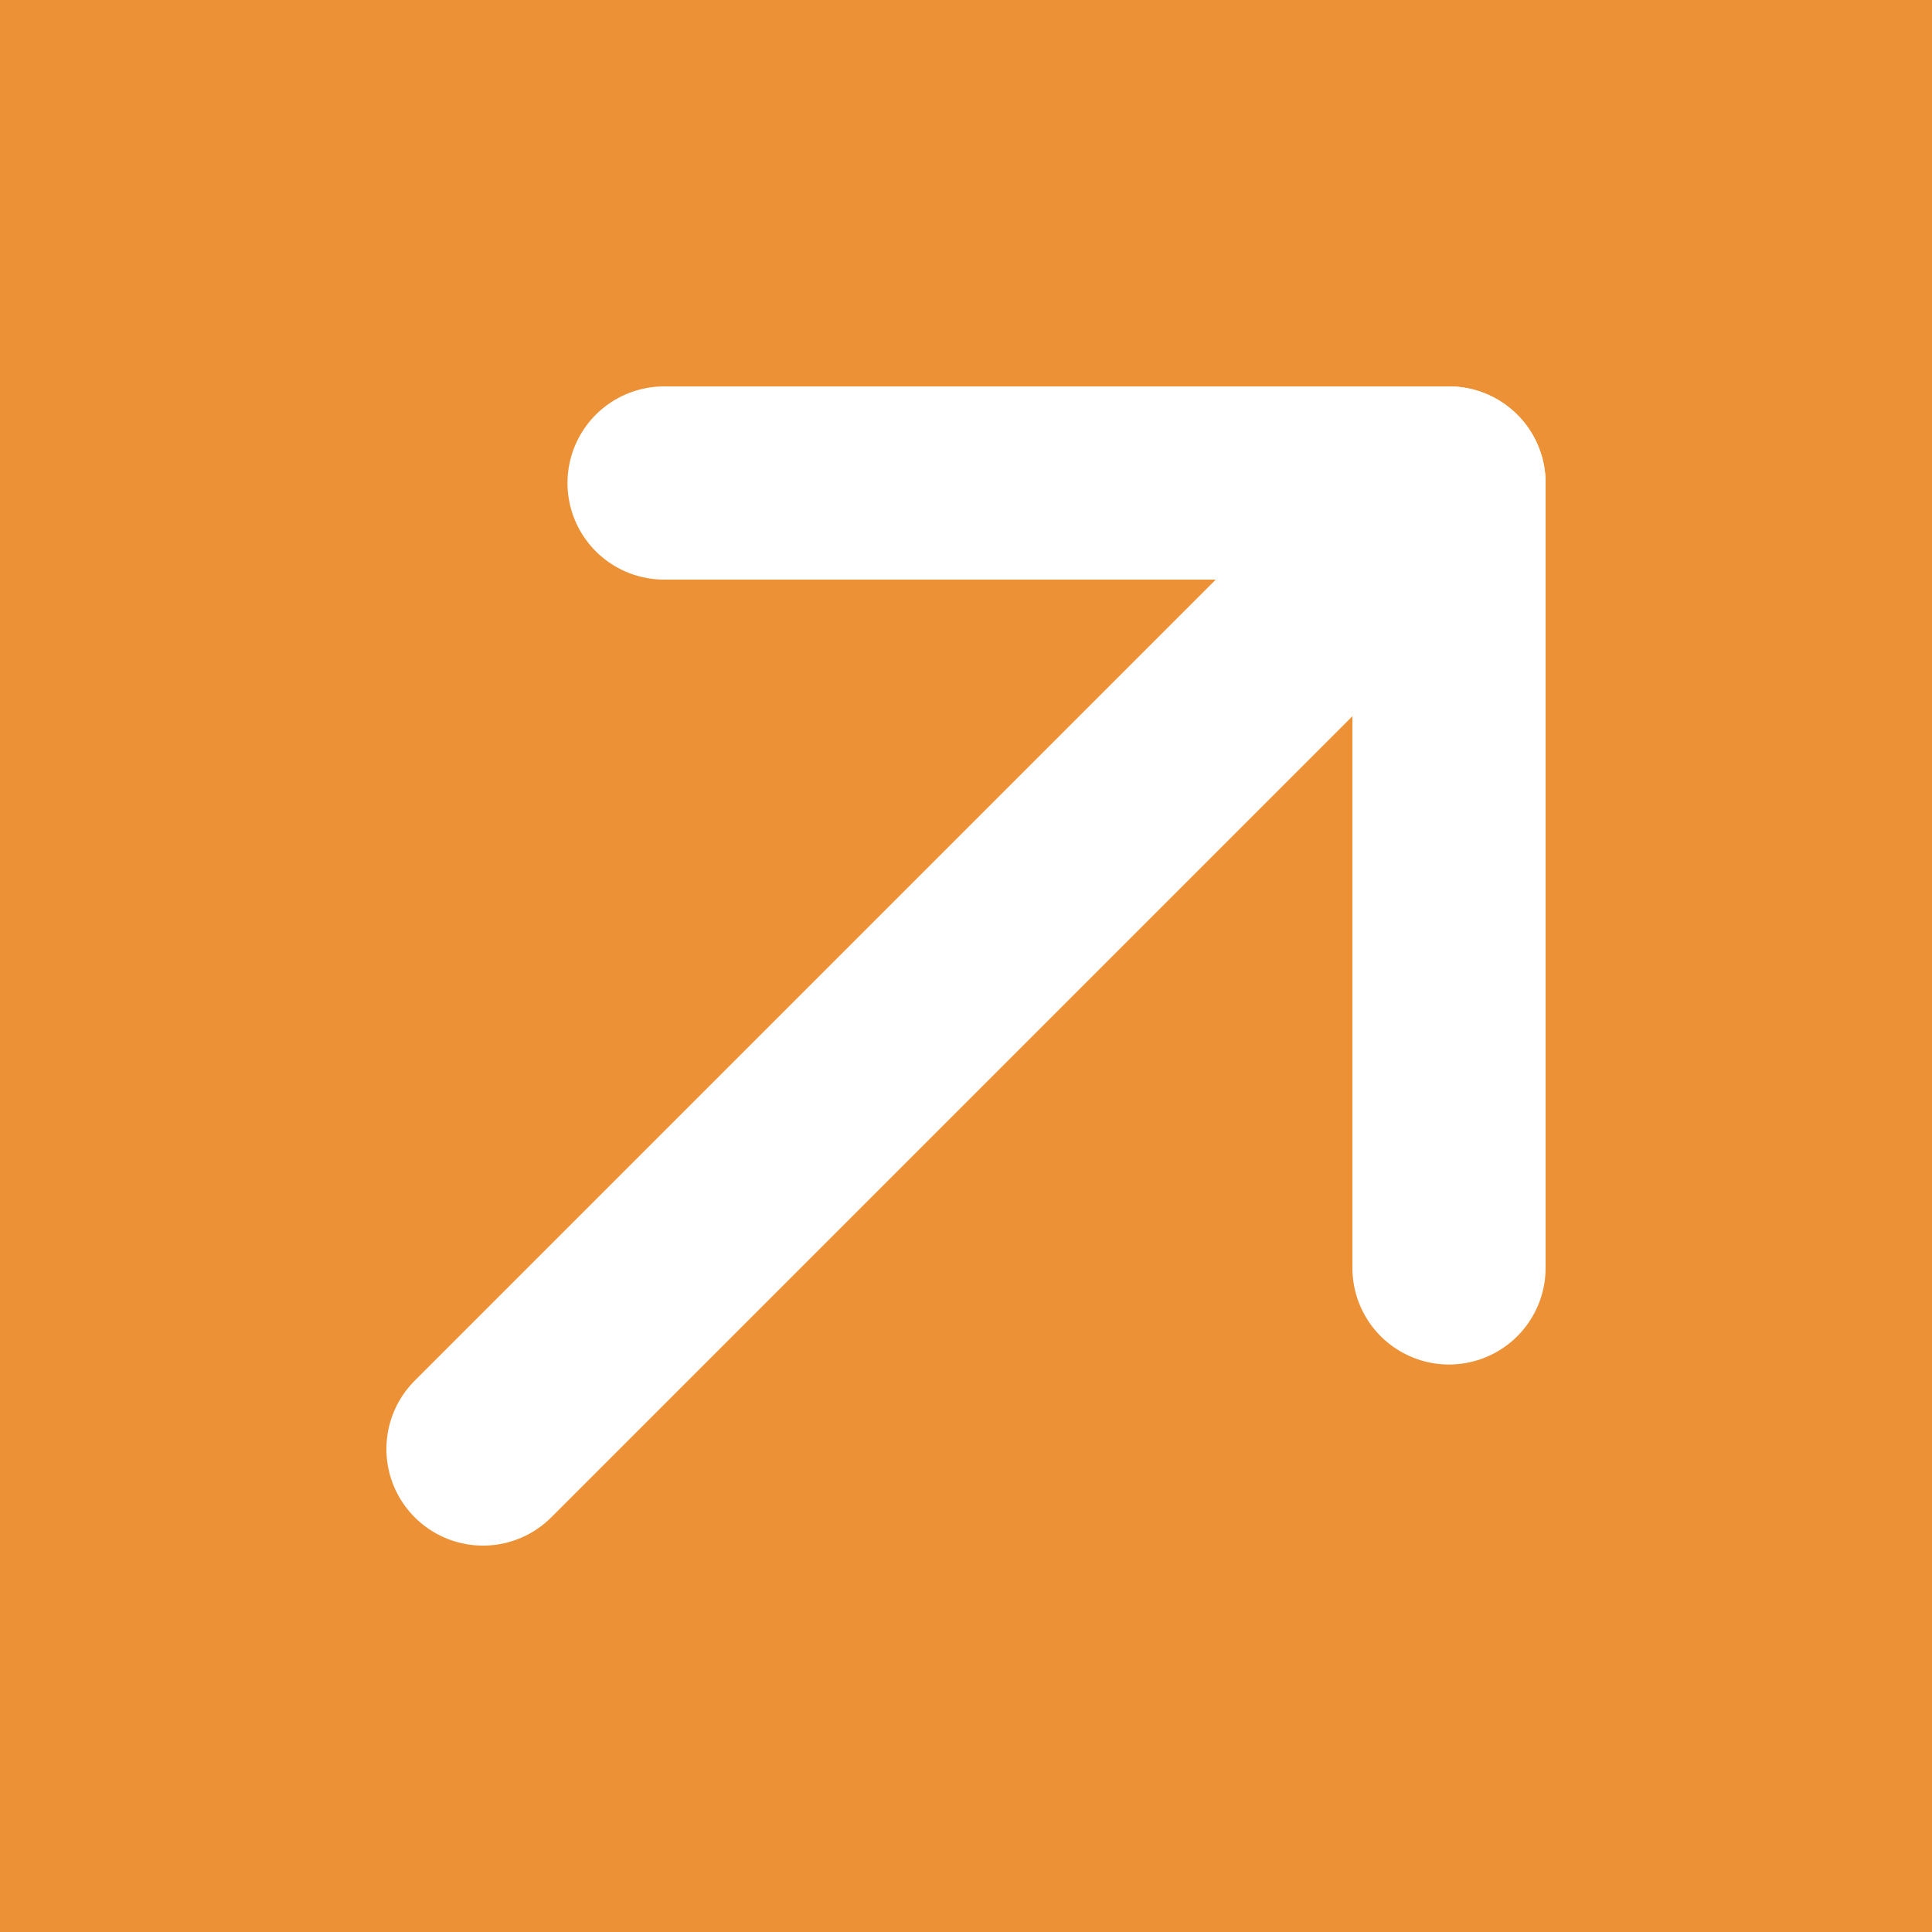 <?xml version="1.0" encoding="UTF-8"?> <svg xmlns="http://www.w3.org/2000/svg" width="15" height="15" viewBox="0 0 15 15" fill="none"><rect width="15" height="15" fill="#EC9136"></rect><path d="M3.75 11.25L11.25 3.75" stroke="white" stroke-width="1.5" stroke-linecap="round" stroke-linejoin="round"></path><path d="M5.156 3.75H11.25V9.844" stroke="white" stroke-width="1.5" stroke-linecap="round" stroke-linejoin="round"></path></svg> 